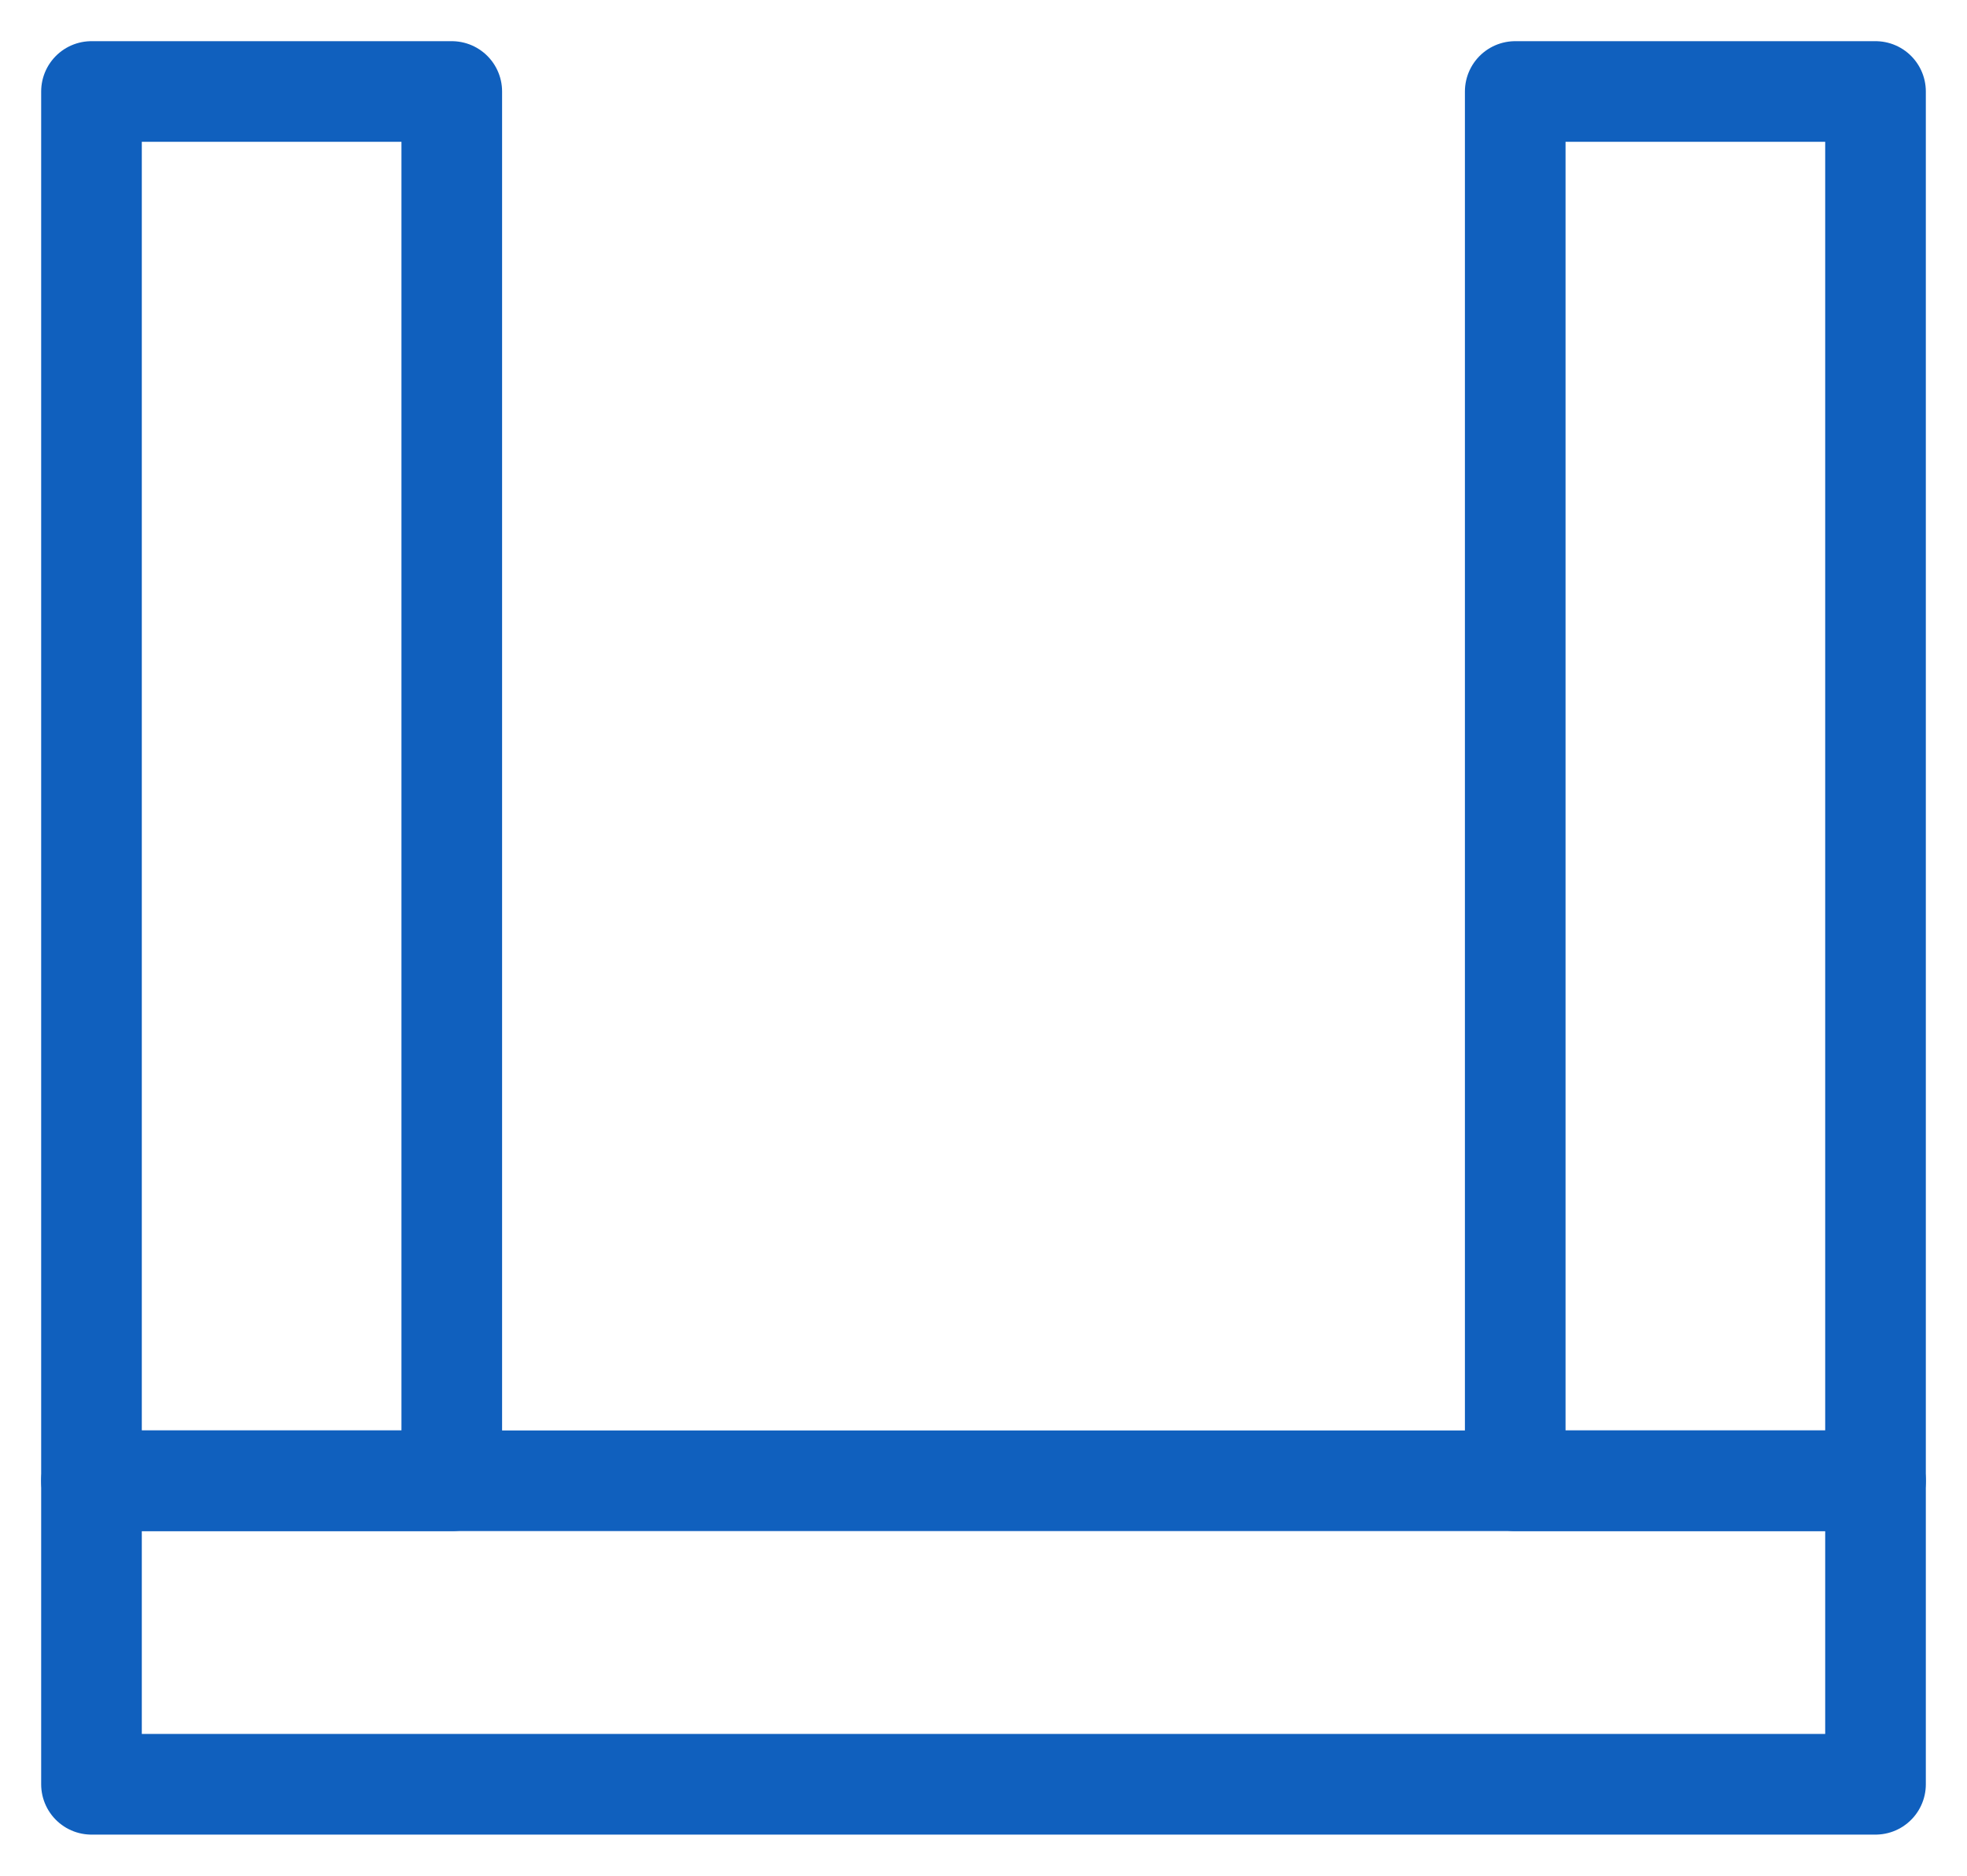 <svg width="43" height="41" viewBox="0 0 43 41" fill="none" xmlns="http://www.w3.org/2000/svg">
<path d="M41 32.366H2V39H41V32.366Z" stroke="#1060BE" stroke-width="2.2" stroke-linecap="round" stroke-linejoin="round"/>
<path d="M9.876 32.366L9.876 2L2 2L2 32.366H9.876Z" stroke="#1060BE" stroke-width="2.2" stroke-linecap="round" stroke-linejoin="round"/>
<path d="M41 32.366V2L33.124 2V32.366H41Z" stroke="#1060BE" stroke-width="2.2" stroke-linecap="round" stroke-linejoin="round"/>
</svg>
